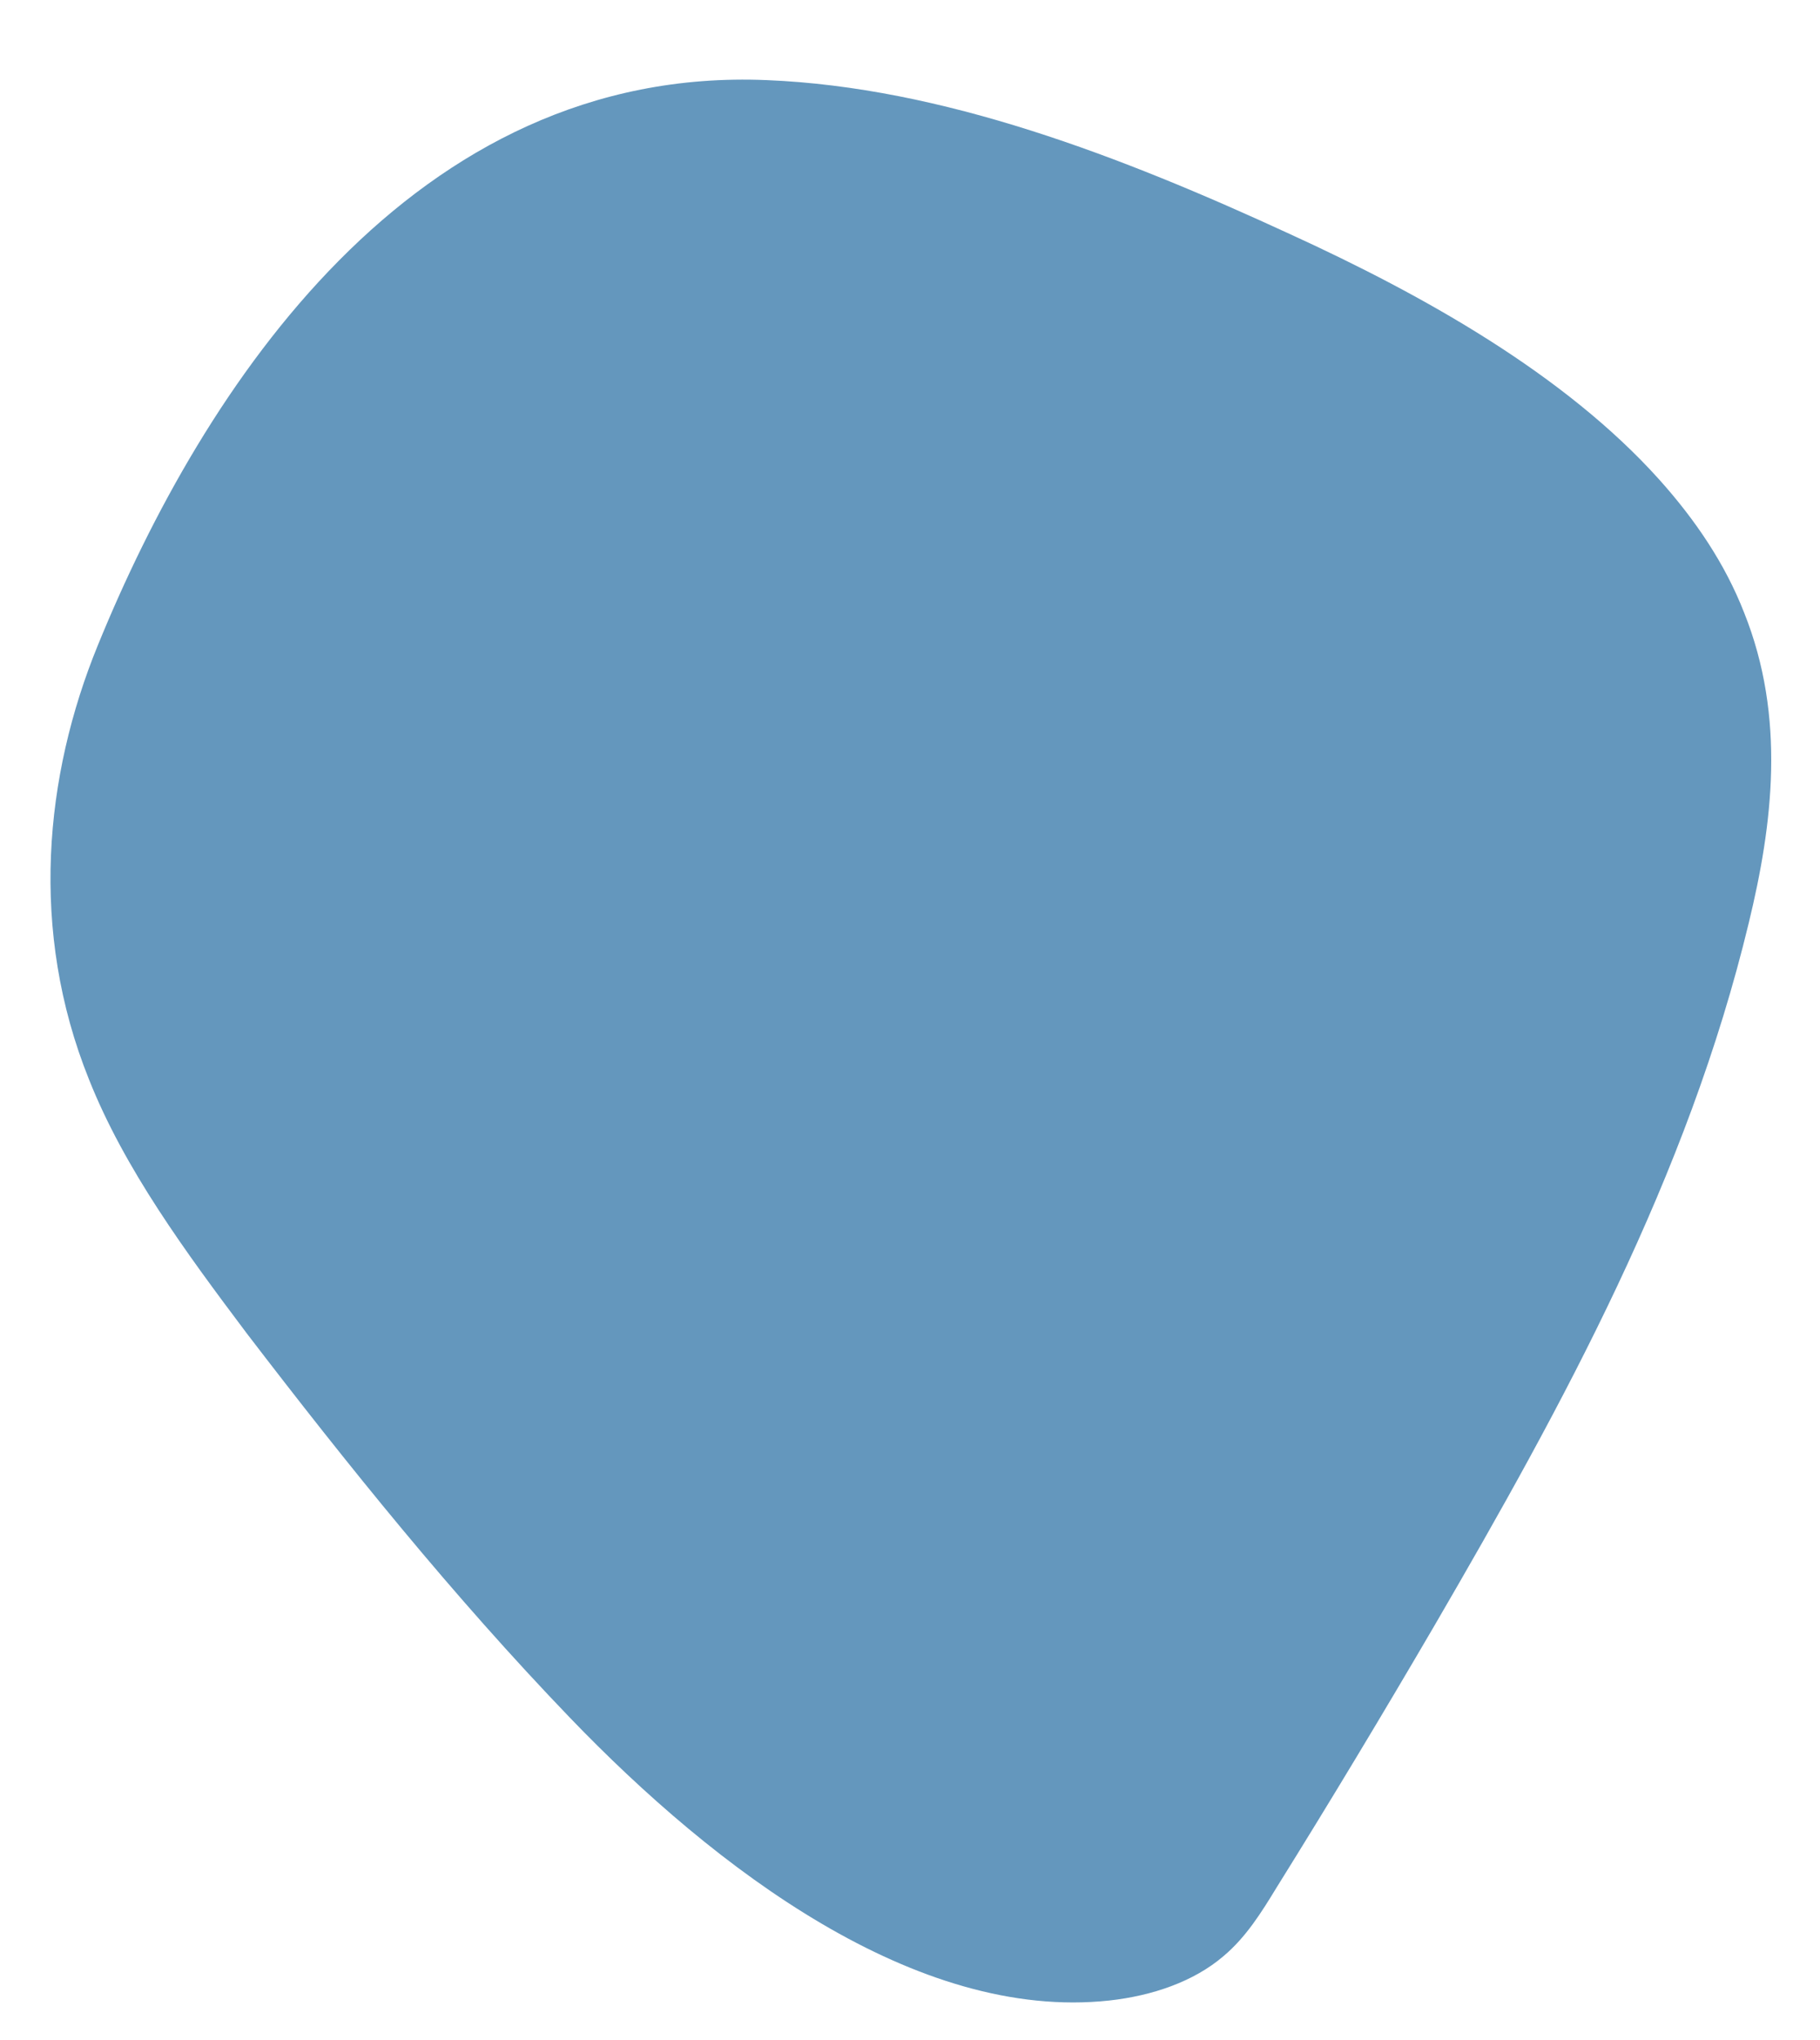 <svg xmlns="http://www.w3.org/2000/svg" xmlns:xlink="http://www.w3.org/1999/xlink" id="Layer_1" x="0px" y="0px" viewBox="0 0 306.7 343.7" style="enable-background:new 0 0 306.7 343.7;" xml:space="preserve"><style type="text/css">	.st0{fill:#6497BD;}</style><path class="st0" d="M279.6,80.8c6.1,6.8,11.1,14.2,14.3,22.4c7.1,17.7,4.8,35.8,0.8,52.3c-10.3,42.8-31.2,81-52.9,118.3 c-8.7,14.9-17.6,29.7-26.7,44.3c-2.5,4.1-5.1,8.3-8.9,11.5c-5,4.3-12,6.7-19.3,7.5c-32.5,3.5-66.3-22.1-90.9-47.7 c-19.7-20.5-37.4-42.5-54.4-64.7C31.3,211,21,197,15,181.9c-10.1-25.1-7.5-51.2,1.5-73.2C34.2,65.3,69.6,11,129.2,13.5 c29.6,1.2,59.7,12.8,88.3,26C240,49.8,263.7,63.1,279.6,80.8z"></path></svg>